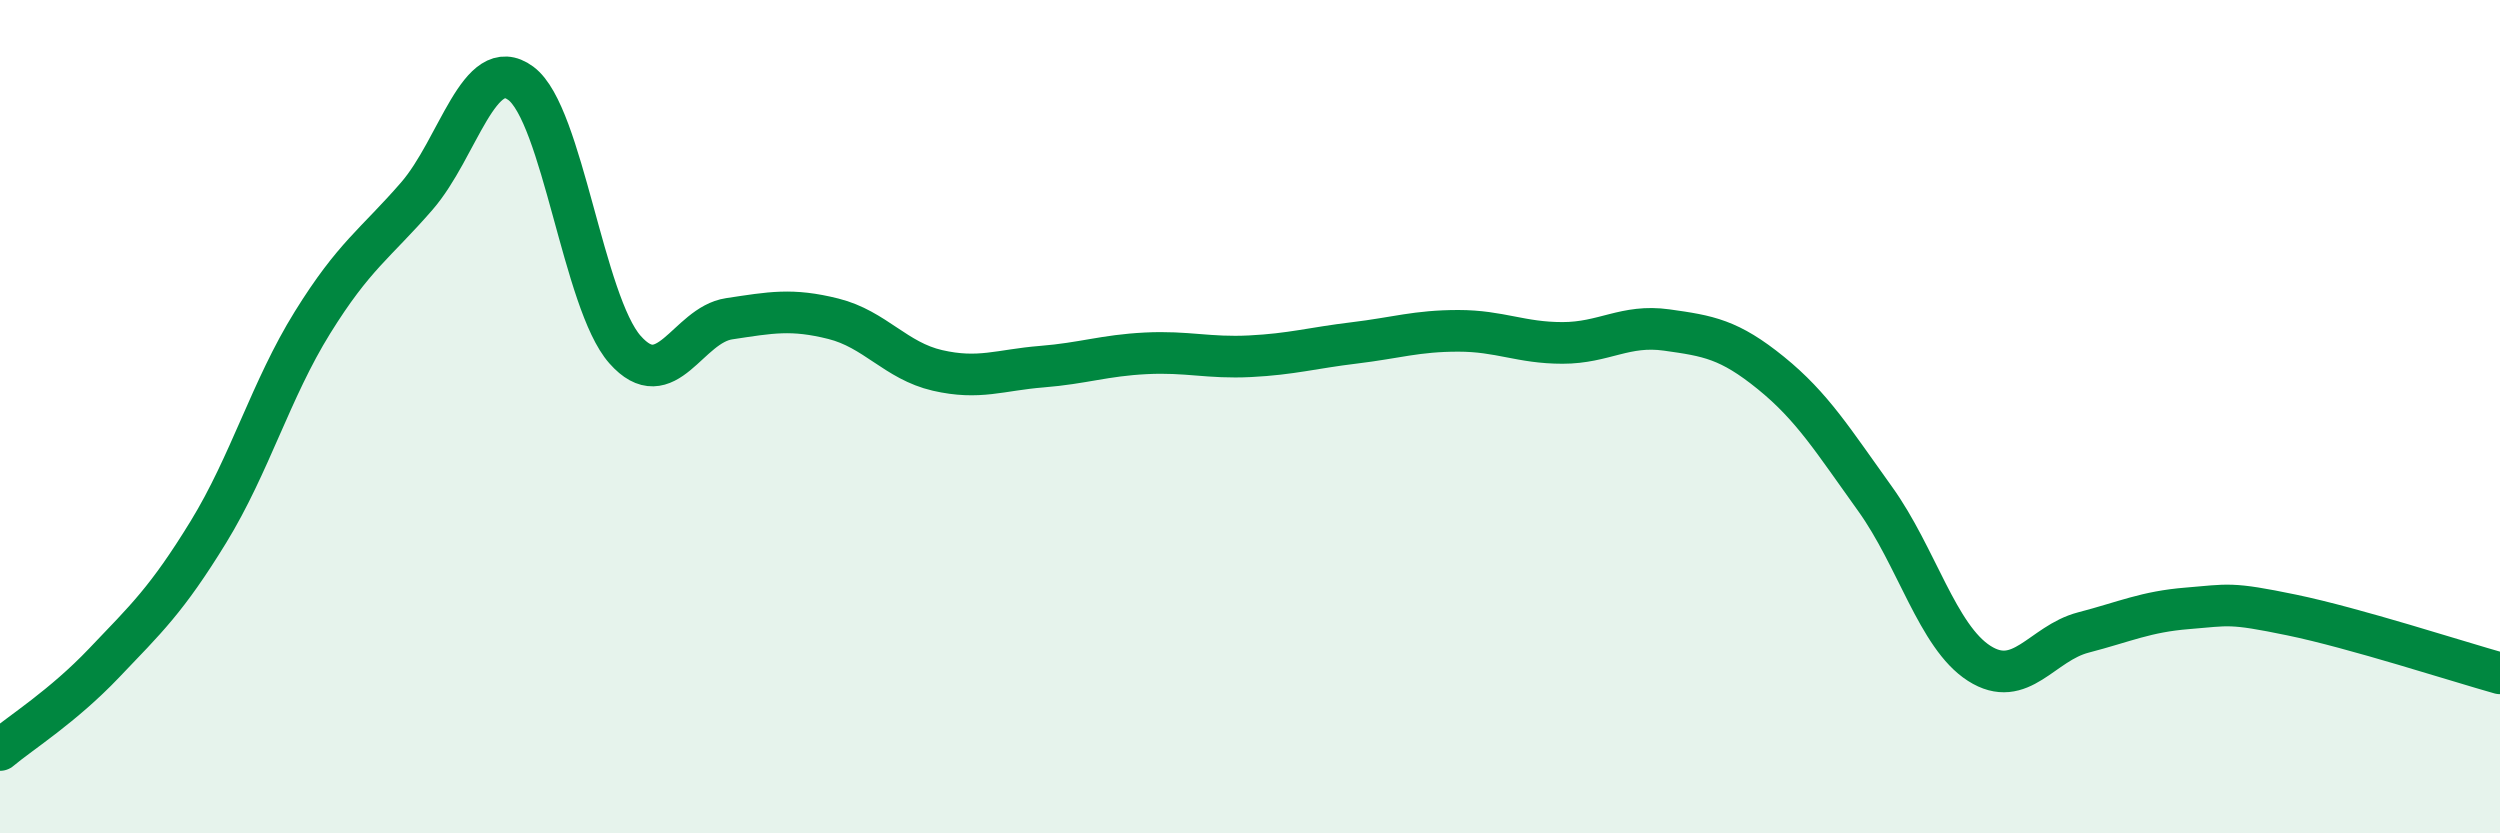 
    <svg width="60" height="20" viewBox="0 0 60 20" xmlns="http://www.w3.org/2000/svg">
      <path
        d="M 0,18 C 0.5,17.58 1.5,16.96 2.5,15.91 C 3.5,14.86 4,14.4 5,12.77 C 6,11.14 6.5,9.35 7.5,7.74 C 8.5,6.13 9,5.86 10,4.71 C 11,3.56 11.5,1.26 12.5,2 C 13.5,2.74 14,7.26 15,8.39 C 16,9.52 16.5,7.8 17.5,7.65 C 18.5,7.5 19,7.4 20,7.65 C 21,7.9 21.5,8.66 22.5,8.89 C 23.5,9.12 24,8.88 25,8.8 C 26,8.72 26.5,8.53 27.5,8.48 C 28.5,8.43 29,8.6 30,8.55 C 31,8.5 31.5,8.35 32.5,8.23 C 33.5,8.11 34,7.94 35,7.94 C 36,7.94 36.5,8.23 37.5,8.23 C 38.5,8.23 39,7.78 40,7.92 C 41,8.06 41.5,8.14 42.5,8.95 C 43.5,9.76 44,10.58 45,11.97 C 46,13.36 46.5,15.28 47.5,15.92 C 48.5,16.56 49,15.44 50,15.18 C 51,14.92 51.5,14.68 52.5,14.6 C 53.5,14.52 53.5,14.45 55,14.76 C 56.5,15.07 59,15.88 60,16.16L60 20L0 20Z"
        fill="#008740"
        opacity="0.1"
        stroke-linecap="round"
        stroke-linejoin="round"
      />
      <path
        d="M 0,18 C 0.5,17.58 1.5,16.96 2.5,15.91 C 3.5,14.86 4,14.4 5,12.77 C 6,11.14 6.5,9.35 7.5,7.74 C 8.5,6.13 9,5.86 10,4.71 C 11,3.56 11.5,1.26 12.5,2 C 13.5,2.74 14,7.26 15,8.39 C 16,9.52 16.5,7.8 17.5,7.65 C 18.5,7.5 19,7.4 20,7.65 C 21,7.9 21.5,8.66 22.5,8.89 C 23.5,9.12 24,8.88 25,8.8 C 26,8.72 26.5,8.53 27.5,8.48 C 28.5,8.43 29,8.6 30,8.55 C 31,8.5 31.5,8.35 32.5,8.23 C 33.5,8.11 34,7.94 35,7.94 C 36,7.94 36.5,8.23 37.5,8.23 C 38.5,8.23 39,7.78 40,7.92 C 41,8.06 41.5,8.14 42.5,8.95 C 43.5,9.76 44,10.58 45,11.97 C 46,13.36 46.5,15.28 47.5,15.92 C 48.5,16.56 49,15.44 50,15.18 C 51,14.92 51.5,14.68 52.5,14.6 C 53.5,14.52 53.5,14.45 55,14.76 C 56.5,15.07 59,15.88 60,16.16"
        stroke="#008740"
        stroke-width="1"
        fill="none"
        stroke-linecap="round"
        stroke-linejoin="round"
      />
    </svg>
  